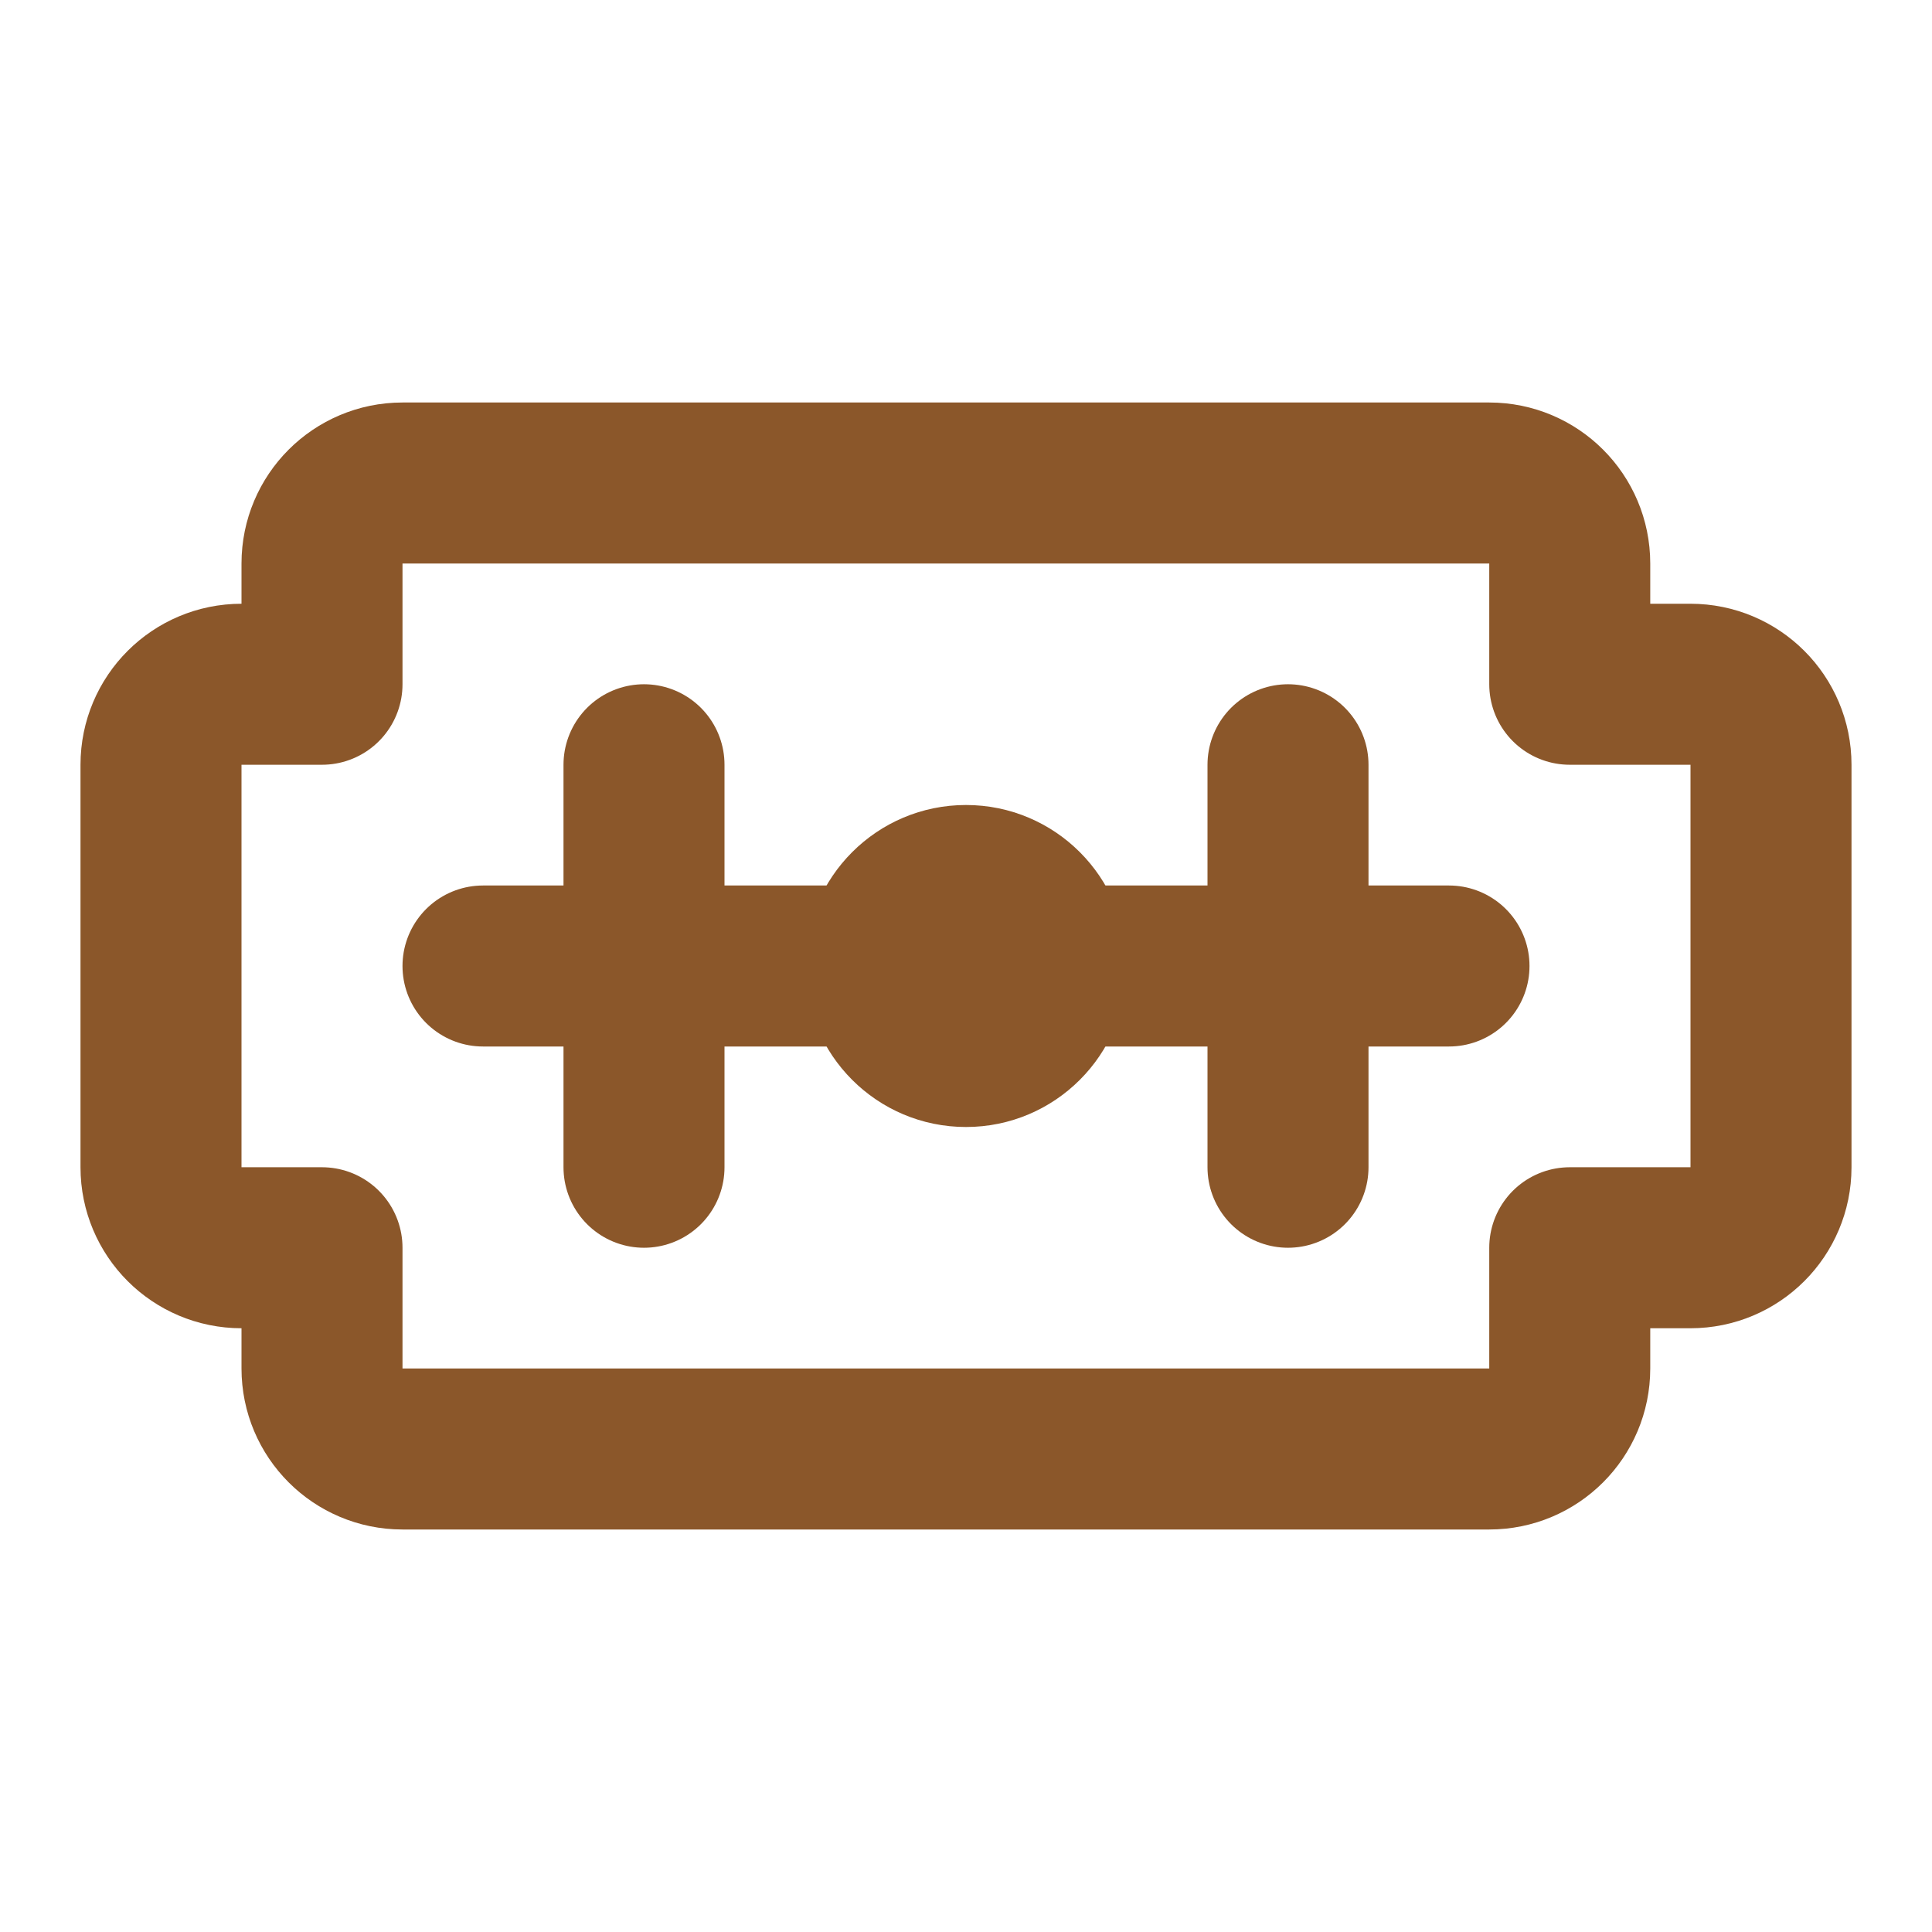 <svg xmlns="http://www.w3.org/2000/svg" fill="none" viewBox="0 0 48 48" height="24" width="24"><path stroke-linejoin="round" stroke-linecap="round" stroke-width="4" stroke="#8b572a" fill="none" d="M8 14V17H6C4.895 17 4 17.895 4 19V29C4 30.105 4.895 31 6 31H8V34C8 35.105 8.895 36 10 36H37C38.105 36 39 35.105 39 34V31H42C43.105 31 44 30.105 44 29V19C44 17.895 43.105 17 42 17H39V14C39 12.895 38.105 12 37 12H10C8.895 12 8 12.895 8 14Z"></path><path stroke-linejoin="round" stroke-linecap="round" stroke-width="4" stroke="#8b572a" d="M12 24H36"></path><circle fill="#8b572a" r="4" cy="24" cx="24"></circle><path stroke-linejoin="round" stroke-linecap="round" stroke-width="4" stroke="#8b572a" d="M32 29V19"></path><path stroke-linejoin="round" stroke-linecap="round" stroke-width="4" stroke="#8b572a" d="M16 29V19"></path></svg>